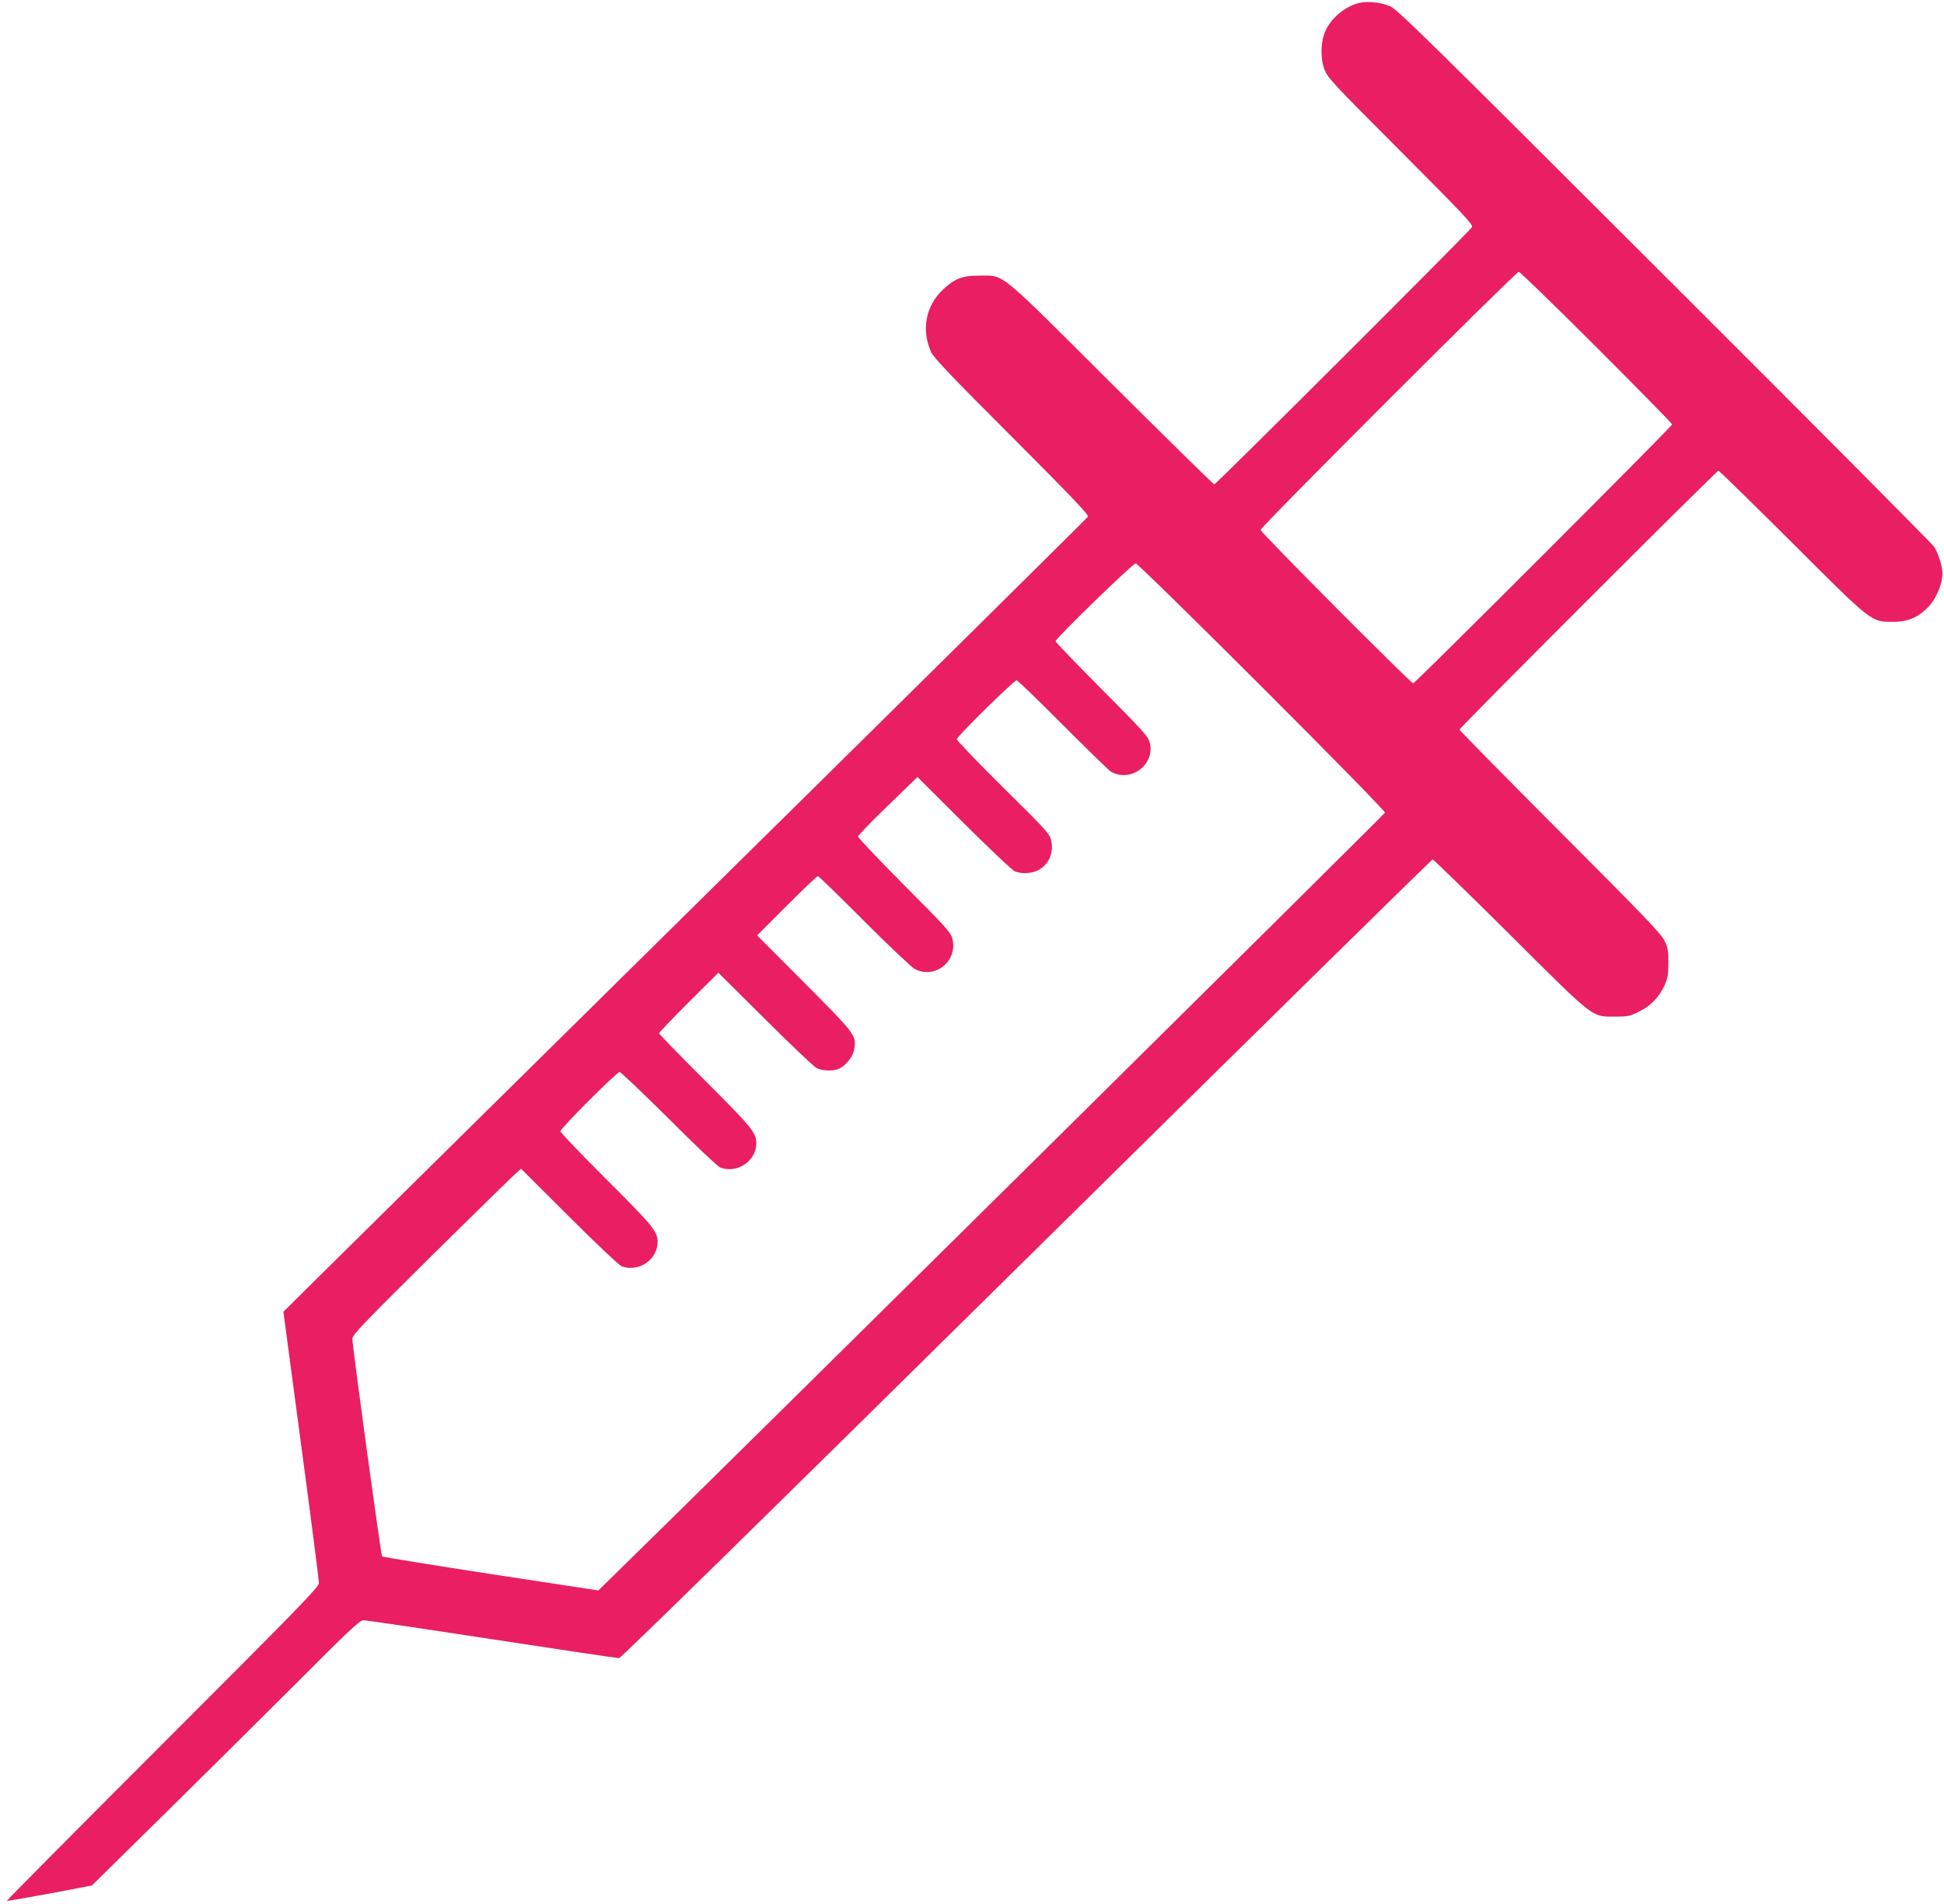<?xml version="1.0" standalone="no"?>
<!DOCTYPE svg PUBLIC "-//W3C//DTD SVG 20010904//EN"
 "http://www.w3.org/TR/2001/REC-SVG-20010904/DTD/svg10.dtd">
<svg version="1.0" xmlns="http://www.w3.org/2000/svg"
 width="1280pt" height="1254pt" viewBox="0 0 1280 1254"
 preserveAspectRatio="xMidYMid meet">
<g transform="translate(0,1254) scale(0.1,-0.1)"
fill="#e91e63" stroke="none">
<path d="M8947 12520 c-90 -23 -178 -95 -218 -179 -33 -70 -37 -179 -9 -256
21 -57 47 -85 502 -541 418 -419 479 -484 470 -500 -15 -27 -1685 -1694 -1697
-1694 -5 0 -309 299 -675 663 -758 756 -704 712 -870 712 -114 0 -163 -19
-241 -92 -113 -106 -144 -263 -79 -410 17 -38 122 -149 532 -559 382 -383 508
-515 502 -526 -5 -8 -1120 -1112 -2479 -2452 -1358 -1341 -2549 -2516 -2645
-2612 l-174 -173 117 -878 c65 -483 117 -892 117 -908 0 -26 -124 -154 -1030
-1060 -566 -566 -1027 -1031 -1025 -1033 2 -2 129 20 282 48 l278 53 475 468
c261 257 657 650 880 873 338 339 409 406 433 406 15 0 395 -56 845 -125 450
-69 827 -125 838 -125 12 0 998 967 2682 2630 1465 1446 2669 2630 2675 2630
6 0 234 -222 507 -493 565 -563 537 -542 695 -542 82 0 97 3 157 33 77 38 130
92 167 171 22 48 26 69 26 151 0 84 -3 101 -28 150 -23 44 -155 182 -688 715
-362 363 -659 665 -659 670 0 13 1692 1705 1705 1705 5 0 221 -211 480 -469
536 -536 524 -526 670 -526 101 0 172 32 239 106 48 53 86 148 86 213 0 45
-27 132 -55 175 -13 20 -812 824 -1777 1787 -1586 1584 -1758 1753 -1807 1774
-62 25 -148 34 -204 20z m1565 -2267 c274 -274 498 -502 498 -508 0 -13 -1692
-1705 -1705 -1705 -16 0 -1005 994 -1005 1010 0 20 1681 1700 1700 1700 8 0
239 -224 512 -497z m-2203 -2237 c490 -490 812 -819 810 -828 -3 -11 -4444
-4405 -5072 -5017 l-107 -105 -708 108 c-389 60 -711 112 -716 116 -8 8 -195
1376 -196 1434 0 25 69 97 523 547 288 284 538 529 556 544 l32 28 317 -316
c174 -174 330 -321 345 -326 112 -42 238 44 237 162 -1 68 -34 108 -339 412
-166 165 -301 307 -301 315 0 19 370 390 390 390 8 0 154 -139 325 -309 170
-171 323 -315 338 -320 112 -42 238 44 237 162 -1 68 -34 108 -339 412 -166
165 -301 305 -301 310 0 6 88 98 195 205 l195 194 308 -306 c169 -168 321
-313 339 -322 40 -20 115 -21 152 -2 47 25 89 81 96 130 14 88 7 96 -329 434
l-311 312 195 195 c107 107 199 195 205 195 6 0 143 -133 305 -296 162 -162
312 -304 332 -315 136 -71 288 53 248 202 -10 39 -49 81 -316 349 -167 168
-304 312 -304 321 0 8 88 99 196 203 l195 189 307 -306 c169 -168 320 -311
335 -316 46 -18 116 -13 156 10 70 39 102 118 81 200 -10 39 -44 76 -316 344
-167 166 -304 308 -304 317 0 18 377 388 394 388 6 0 144 -133 306 -296 162
-162 304 -300 315 -306 132 -74 293 48 255 193 -10 39 -47 80 -316 350 -167
168 -304 310 -304 316 0 18 509 513 528 513 9 0 371 -354 831 -814z"/>
</g>
</svg>

